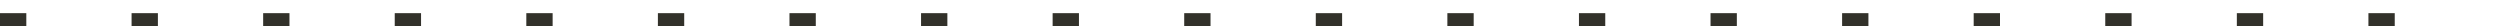 <?xml version="1.0" encoding="utf-8"?>
<svg xmlns="http://www.w3.org/2000/svg" fill="none" height="100%" overflow="visible" preserveAspectRatio="none" style="display: block;" viewBox="0 0 95 1" width="100%">
<line id="dotted line" stroke="#32312A" stroke-dasharray="1 4" stroke-width="0.5" x2="95" y1="0.75" y2="0.75"/>
</svg>